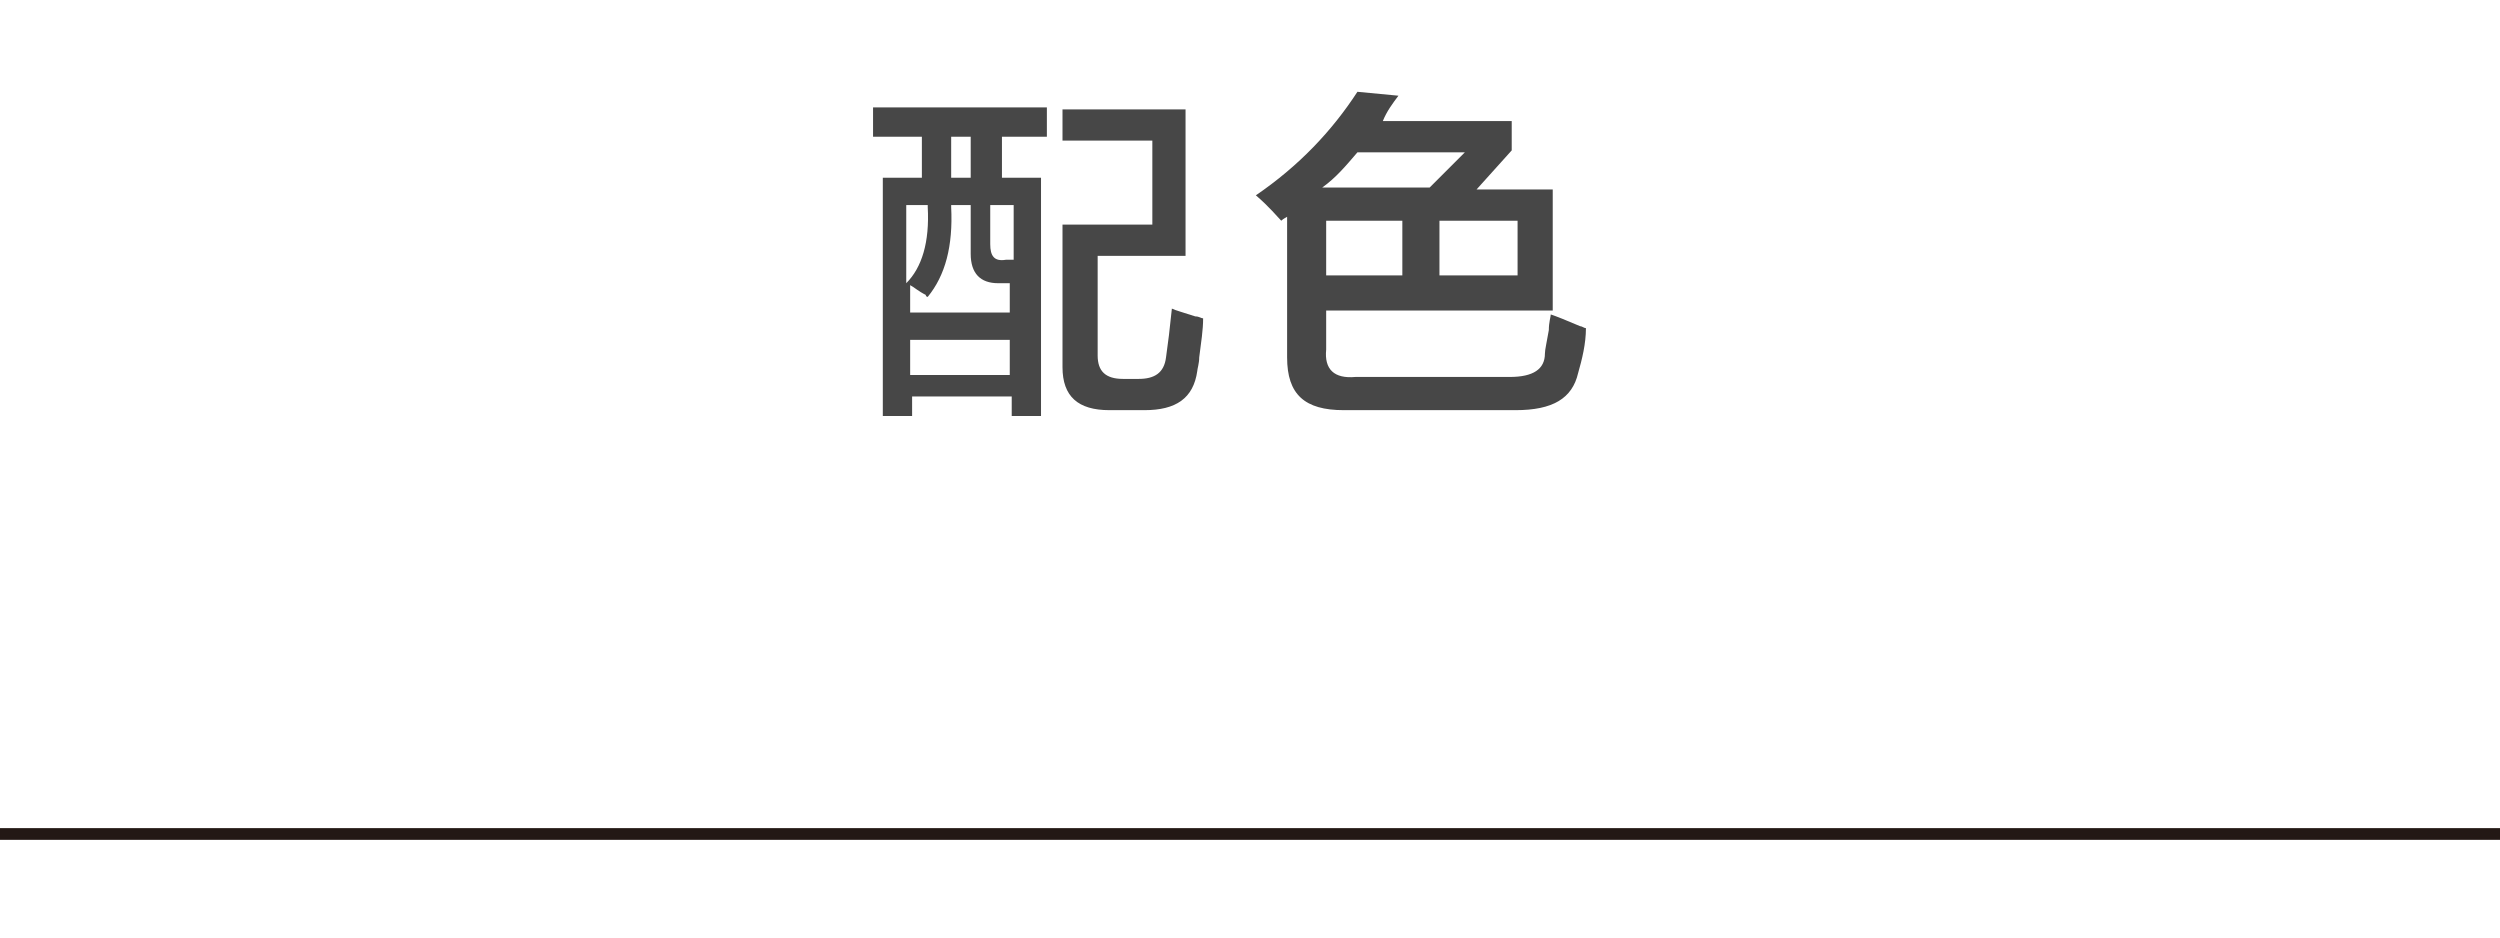 <?xml version="1.0" encoding="utf-8"?>
<!-- Generator: Adobe Illustrator 19.0.0, SVG Export Plug-In . SVG Version: 6.00 Build 0)  -->
<svg version="1.1" id="图层_1" xmlns="http://www.w3.org/2000/svg" xmlns:xlink="http://www.w3.org/1999/xlink" x="0px" y="0px"
	 width="128px" height="48px" viewBox="0 20.8 128 48" style="enable-background:new 0 20.8 128 48;" xml:space="preserve">
<style type="text/css">
	.st0{fill:#231815;}
	.st1{fill:#474747;}
</style>
<g id="XMLID_1_">
	<rect id="XMLID_2_" y="63.2" class="st0" width="128" height="0.6"/>
</g>
<g id="XMLID_1752_">
	<path id="XMLID_1836_" class="st1" d="M44.7,27.8v-1.5h8.9v1.5h-2.3v2.1h2v12.2h-1.5v-1h-5.1v1h-1.5V29.9h2v-2.1H44.7z M46.4,31.3
		v4c0.8-0.8,1.2-2.1,1.1-3.9v-0.1H46.4z M51.1,35.3c-0.9,0-1.4-0.5-1.4-1.5v-2.5h-1v0.1c0.1,2-0.3,3.5-1.2,4.6c0,0-0.1,0-0.1-0.1
		c-0.4-0.2-0.6-0.4-0.8-0.5v1.4h5.1v-1.5H51.1z M46.6,38.2v1.8h5.1v-1.8H46.6z M48.7,27.8v2.1h1v-2.1H48.7z M51.9,31.3h-1.2v2
		c0,0.6,0.2,0.9,0.8,0.8h0.4V31.3z M56.2,33.9V39c0,0.8,0.4,1.2,1.3,1.2h0.8c0.8,0,1.3-0.3,1.4-1.1c0.1-0.7,0.2-1.5,0.3-2.5
		c0.2,0.1,0.6,0.2,1.2,0.4c0.2,0,0.3,0.1,0.4,0.1c0,0.6-0.1,1.2-0.2,2c0,0.3-0.1,0.6-0.1,0.7c-0.2,1.4-1.1,2-2.7,2h-1.8
		c-1.6,0-2.4-0.7-2.4-2.2v-7.3H59V28h-4.6v-1.6h6.3v7.5H56.2z"/>
	<path id="XMLID_1831_" class="st1" d="M65.6,32.1c-0.2-0.2-0.6-0.7-1.3-1.3c2.2-1.5,3.9-3.3,5.2-5.3l2.1,0.2
		c-0.3,0.4-0.6,0.8-0.8,1.3h6.6v1.5l-1.8,2h3.9v6.2H67.9v2c-0.1,1,0.4,1.5,1.5,1.4h7.9c1.2,0,1.8-0.4,1.8-1.2c0-0.2,0.1-0.6,0.2-1.2
		c0-0.4,0.1-0.7,0.1-0.8c0.3,0.1,0.8,0.3,1.5,0.6c0.1,0,0.2,0.1,0.3,0.1c0,0.8-0.2,1.6-0.4,2.3c-0.3,1.3-1.3,1.9-3.2,1.9h-8.8
		c-2,0-2.9-0.8-2.9-2.7v-7.2C65.9,31.9,65.7,32,65.6,32.1z M75,28.6h-5.5c-0.6,0.7-1.1,1.3-1.8,1.8h5.5L75,28.6z M67.9,32.1v2.8h3.9
		v-2.8H67.9z M77.7,32.1h-4v2.8h4V32.1z"/>
</g>
</svg>
